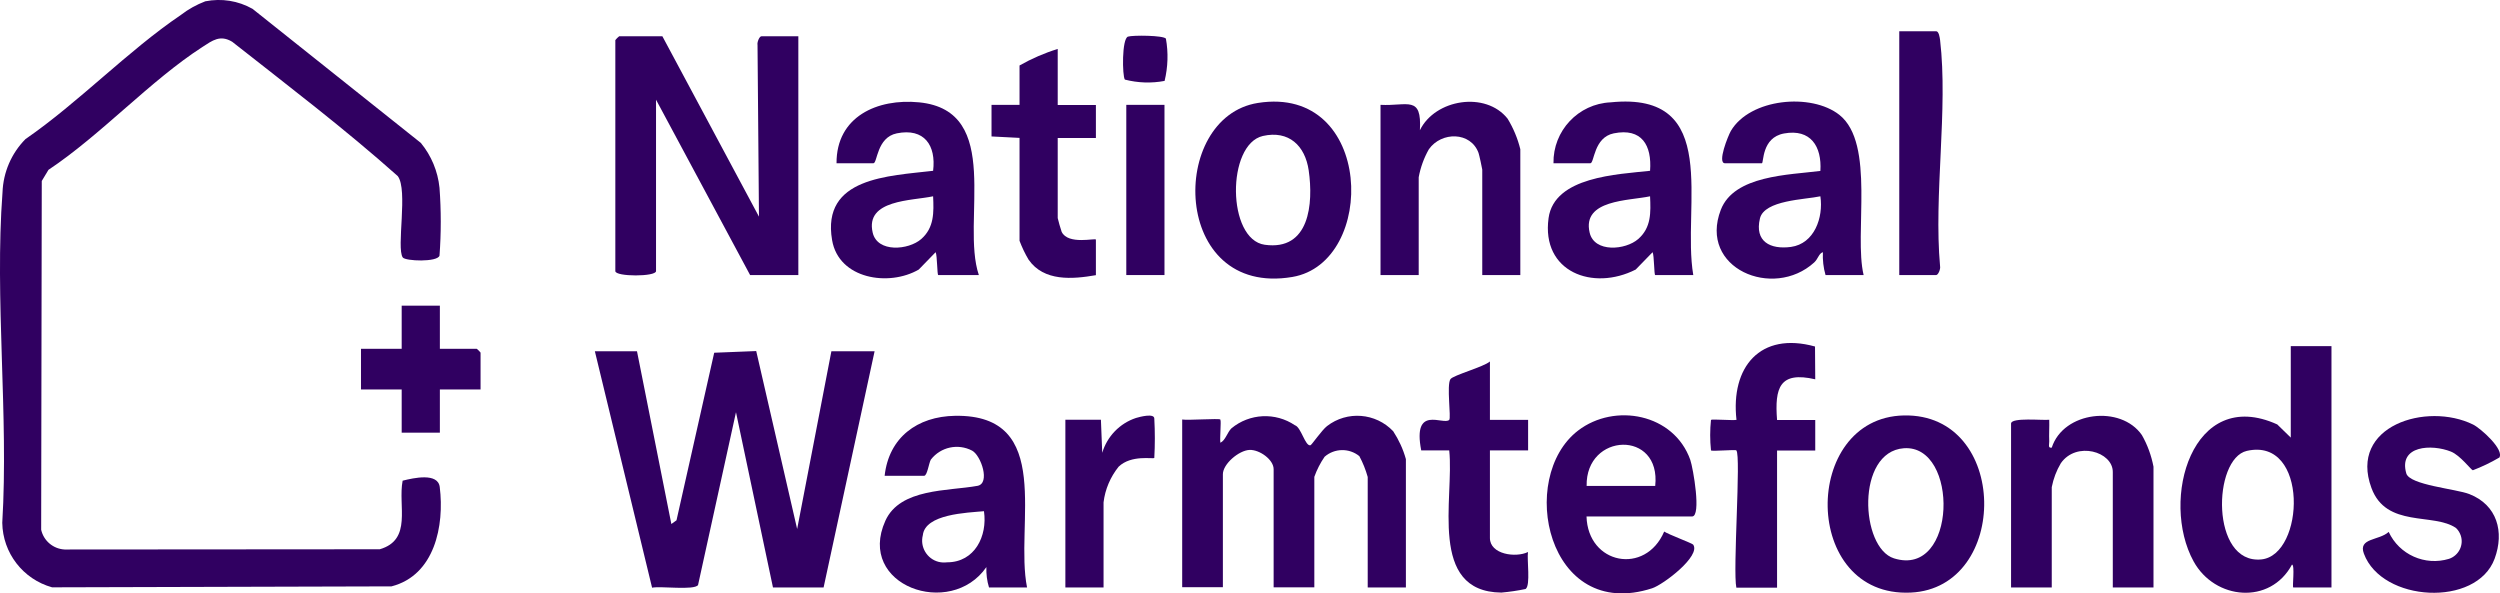 <?xml version="1.0" encoding="UTF-8"?>
<svg id="Laag_1" data-name="Laag 1" xmlns="http://www.w3.org/2000/svg" viewBox="0 0 208.87 49.57">
  <defs>
    <style>
      .cls-1 {
        fill: #300061;
      }
    </style>
  </defs>
  <g id="Group_20512" data-name="Group 20512">
    <path id="Path_130034" data-name="Path 130034" class="cls-1" d="M17.15.11c1.35-.27,2.75-.05,3.95.63l14.06,11.2c.88,1.07,1.42,2.37,1.56,3.75.14,1.89.14,3.79,0,5.67-.18.56-2.85.46-3.07.15-.55-.79.46-5.65-.42-6.8-4.42-3.94-9.17-7.55-13.83-11.22-1.01-.61-1.66-.1-2.48.43-4.36,2.81-8.48,7.35-12.87,10.27l-.56.93-.05,29.14c.21.93,1.01,1.6,1.96,1.65l26.33-.02c2.74-.8,1.5-3.62,1.91-5.73.92-.23,2.95-.69,3.1.53.4,3.23-.42,7.37-4.03,8.3l-28.36.08c-2.43-.68-4.12-2.87-4.16-5.39C.73,34.69-.46,24.97.21,16.07c.06-1.67.74-3.26,1.92-4.45C6.58,8.55,10.68,4.25,15.11,1.25c.62-.48,1.31-.86,2.04-1.14"/>
    <path id="Path_130035" data-name="Path 130035" class="cls-1" d="M53.22,29.35l2.87,14.43.43-.31,3.15-14,3.51-.14,3.42,14.87,2.86-14.85h3.61l-4.26,19.73h-4.23l-3.09-14.64-3.17,14.44c-.33.46-3.12.07-3.84.22l-4.78-19.75h3.51Z"/>
    <path id="Path_130036" data-name="Path 130036" class="cls-1" d="M55.34,3.03l8.07,15.07-.12-14.34c-.05-.22.15-.73.33-.73h3.08v19.95h-4.03l-7.86-14.65v14.32c0,.48-3.4.48-3.4,0V3.35c.09-.12.2-.22.32-.32h3.61Z"/>
    <path id="Path_130037" data-name="Path 130037" class="cls-1" d="M101.96,35.08c.08.08-.06,1.58,0,1.91.42-.19.58-.87.92-1.2,1.52-1.26,3.68-1.36,5.31-.26.52.16.86,1.79,1.3,1.67.1-.03.96-1.28,1.38-1.6,1.68-1.3,4.07-1.11,5.53.43.47.72.83,1.5,1.06,2.33v10.72h-3.19v-9.23c-.17-.6-.4-1.19-.7-1.74-.85-.69-2.07-.67-2.9.05-.36.52-.65,1.09-.86,1.68v9.23h-3.4v-9.87c0-.8-1.18-1.64-2.01-1.61-.9.04-2.23,1.18-2.23,2.03v9.44h-3.4v-14.01c.48.08,3.08-.11,3.19,0"/>
    <path id="Path_130038" data-name="Path 130038" class="cls-1" d="M194.79,28.92v20.16h-3.19c-.1,0,.15-1.9-.11-1.91-1.81,3.39-6.45,2.96-8.22-.27-2.81-5.12-.13-14.67,6.99-11.44l1.13,1.1v-7.64h3.4ZM187.72,37.67c-2.86.65-3.04,9.47,1.2,9.07,3.65-.35,3.99-10.25-1.2-9.07"/>
    <path id="Path_130039" data-name="Path 130039" class="cls-1" d="M155.7,22.98h-3.18c-.18-.62-.25-1.26-.22-1.91-.34.1-.4.56-.73.86-3.43,3.12-9.68.49-7.8-4.4,1.11-2.89,5.69-2.91,8.32-3.25.13-2.06-.82-3.53-3.03-3.13-1.9.34-1.69,2.49-1.86,2.49h-3.08c-.67,0,.26-2.3.49-2.7,1.6-2.72,6.72-3.2,9.07-1.34,3.02,2.4,1.2,9.92,2.02,13.37M152.09,16.4c-1.27.28-4.68.31-5.05,1.85-.46,1.93.86,2.61,2.59,2.38,1.96-.27,2.72-2.46,2.46-4.22"/>
    <path id="Path_130040" data-name="Path 130040" class="cls-1" d="M81.79,22.98h-3.4c-.1,0-.08-1.64-.22-1.91l-1.41,1.45c-2.49,1.45-6.69.8-7.24-2.46-.9-5.25,4.73-5.35,8.44-5.79.26-2.13-.74-3.59-3.03-3.13-1.69.34-1.62,2.5-1.96,2.5h-3.08c-.02-3.9,3.41-5.43,6.9-5.09,7.08.7,3.47,9.92,4.99,14.43M77.96,16.4c-1.77.38-5.69.27-5.05,3.03.39,1.7,3,1.47,4.06.54,1.09-.96,1.05-2.23.99-3.57"/>
    <path id="Path_130041" data-name="Path 130041" class="cls-1" d="M141.47,22.98h-3.18c-.1,0-.08-1.64-.22-1.91l-1.41,1.45c-3.57,1.82-7.9.21-7.28-4.3.48-3.47,5.77-3.65,8.48-3.95.16-2.13-.69-3.6-3.03-3.13-1.69.34-1.62,2.5-1.96,2.5h-3.08c-.05-2.71,2.07-4.97,4.78-5.09,9.35-.95,5.92,8.69,6.9,14.43M137.86,16.4c-1.77.38-5.69.27-5.05,3.03.39,1.7,3,1.47,4.06.54,1.1-.96,1.05-2.23.99-3.57"/>
    <path id="Path_130042" data-name="Path 130042" class="cls-1" d="M85.82,49.08h-3.19c-.17-.55-.24-1.13-.22-1.7-3,4.34-10.88,1.54-8.44-3.87,1.23-2.73,5.25-2.47,7.7-2.92,1.08-.2.3-2.53-.45-2.94-1.18-.62-2.63-.31-3.45.75-.17.3-.3,1.35-.56,1.35h-3.3c.35-3.2,2.73-4.96,5.88-5.01,8.35-.14,4.97,9.12,6.02,14.35M82.21,42.71c-1.42.13-4.92.23-5.11,2.01-.25.97.34,1.97,1.31,2.22.24.06.48.07.72.04,2.31,0,3.38-2.2,3.08-4.26"/>
    <path id="Path_130043" data-name="Path 130043" class="cls-1" d="M132.55,43.14c.11,4.02,4.92,4.94,6.49,1.27.33.23,2.34.98,2.42,1.09.67.94-2.48,3.34-3.43,3.65-8.77,2.84-11.3-9.26-6.18-13.18,3.06-2.34,8-1.41,9.37,2.45.24.7.94,4.73.15,4.73h-8.82ZM138.29,40.6c.51-4.71-5.82-4.47-5.73,0h5.73Z"/>
    <path id="Path_130044" data-name="Path 130044" class="cls-1" d="M105.1,8.6c9.69-1.53,9.99,13.34,2.87,14.54-10.13,1.71-10.38-13.36-2.87-14.54M105.51,11.36c-3.04.7-3.01,8.65.16,9.09,3.74.52,4.07-3.42,3.67-6.21-.3-2.07-1.66-3.37-3.83-2.88"/>
    <path id="Path_130045" data-name="Path 130045" class="cls-1" d="M159.06,34.71c8.83-.19,8.88,14.41.58,14.8-9.16.43-9.16-14.62-.58-14.8M159.06,37.45c-4.01.3-3.64,8.32-.82,9.2,5.29,1.65,5.45-9.54.82-9.2"/>
    <path id="Path_130046" data-name="Path 130046" class="cls-1" d="M179.92,49.08h-3.4v-9.65c0-1.7-3.04-2.59-4.34-.73-.37.62-.62,1.29-.76,2v8.38h-3.4v-13.69c0-.54,2.69-.25,3.19-.32.02.6-.03,1.21,0,1.81.01.24-.14.58.21.52.98-3.04,5.78-3.58,7.53-1.05.47.82.79,1.71.97,2.64v10.08Z"/>
    <path id="Path_130047" data-name="Path 130047" class="cls-1" d="M127.03,22.98h-3.19v-8.81c0-.07-.26-1.26-.31-1.39-.65-1.79-3.1-1.8-4.15-.31-.41.72-.7,1.52-.85,2.34v8.17h-3.19v-14.22c2.26.12,3.46-.83,3.29,2.12,1.27-2.6,5.5-3.28,7.33-.96.48.79.84,1.65,1.06,2.55v10.5Z"/>
    <path id="Path_130048" data-name="Path 130048" class="cls-1" d="M208.79,38.24c-.7.41-1.43.76-2.19,1.05-.15-.03-1.05-1.25-1.83-1.56-1.6-.64-4.4-.52-3.73,1.82.28.98,4.15,1.29,5.27,1.73,2.32.91,2.94,3.15,2.11,5.4-1.51,4.08-9.42,3.63-10.92-.42-.5-1.33,1.26-1.08,2.07-1.82.88,1.9,3.03,2.86,5.04,2.25.81-.27,1.25-1.15.98-1.95-.08-.24-.22-.46-.4-.63-1.89-1.29-5.82.02-7.06-3.34-1.92-5.19,4.61-7.21,8.49-5.3.63.31,2.66,2.11,2.18,2.78"/>
    <path id="Path_130049" data-name="Path 130049" class="cls-1" d="M145.08,37.63c-.1-.09-2.03.1-2.13,0-.09-.85-.09-1.7,0-2.55.08-.08,1.77.06,2.13,0-.5-4.41,1.98-7.4,6.56-6.13l.02,2.74c-2.98-.69-3.4.7-3.19,3.4h3.19v2.55h-3.19v11.46h-3.4c-.31-1.39.4-11.06,0-11.46"/>
    <path id="Path_130050" data-name="Path 130050" class="cls-1" d="M124.48,35.08h3.19v2.55h-3.19v7.32c0,1.37,2.16,1.67,3.18,1.17-.1.62.23,2.8-.2,3.09-.67.14-1.35.24-2.03.3-6.15-.07-3.92-7.9-4.35-11.88h-2.34c-.75-3.86,1.86-2.07,2.34-2.55.17-.17-.23-2.91.1-3.4.22-.33,2.8-1.03,3.3-1.48v4.88Z"/>
    <path id="Path_130051" data-name="Path 130051" class="cls-1" d="M88.37,4.1v4.67h3.19v2.76h-3.19v6.69c0,.06.28,1.04.33,1.15.54,1.12,2.86.49,2.86.65v2.97c-1.96.34-4.34.54-5.62-1.29-.3-.5-.55-1.03-.76-1.58v-8.6l-2.34-.12v-2.64h2.34v-3.29c1.01-.57,2.08-1.04,3.19-1.38"/>
    <path id="Path_130052" data-name="Path 130052" class="cls-1" d="M158.68,22.98V2.61h3.08c.23,0,.3.52.33.73.68,5.81-.54,12.95,0,18.91.05.22-.15.73-.33.73h-3.08Z"/>
    <path id="Path_130053" data-name="Path 130053" class="cls-1" d="M96.44,38.26c-.11.11-1.91-.29-2.98.73-.69.86-1.13,1.89-1.26,2.98v7.11h-3.19v-14.01h2.97l.11,2.76c.41-1.37,1.46-2.46,2.82-2.91.3-.09,1.53-.42,1.53.05.06,1.1.06,2.19,0,3.29"/>
    <path id="Path_130054" data-name="Path 130054" class="cls-1" d="M36.75,25.53v3.61h3.08c.12.09.22.2.32.32v3.08h-3.4v3.61h-3.19v-3.61h-3.4v-3.4h3.4v-3.6h3.19Z"/>
    <rect id="Rectangle_21065" data-name="Rectangle 21065" class="cls-1" x="94.1" y="8.76" width="3.19" height="14.22"/>
    <path id="Path_130055" data-name="Path 130055" class="cls-1" d="M94.24,3.06c.39-.13,2.98-.11,3.17.17.21,1.17.17,2.37-.11,3.53-1.1.21-2.23.17-3.32-.11-.22-.31-.26-3.42.26-3.59"/>
  </g>
</svg>